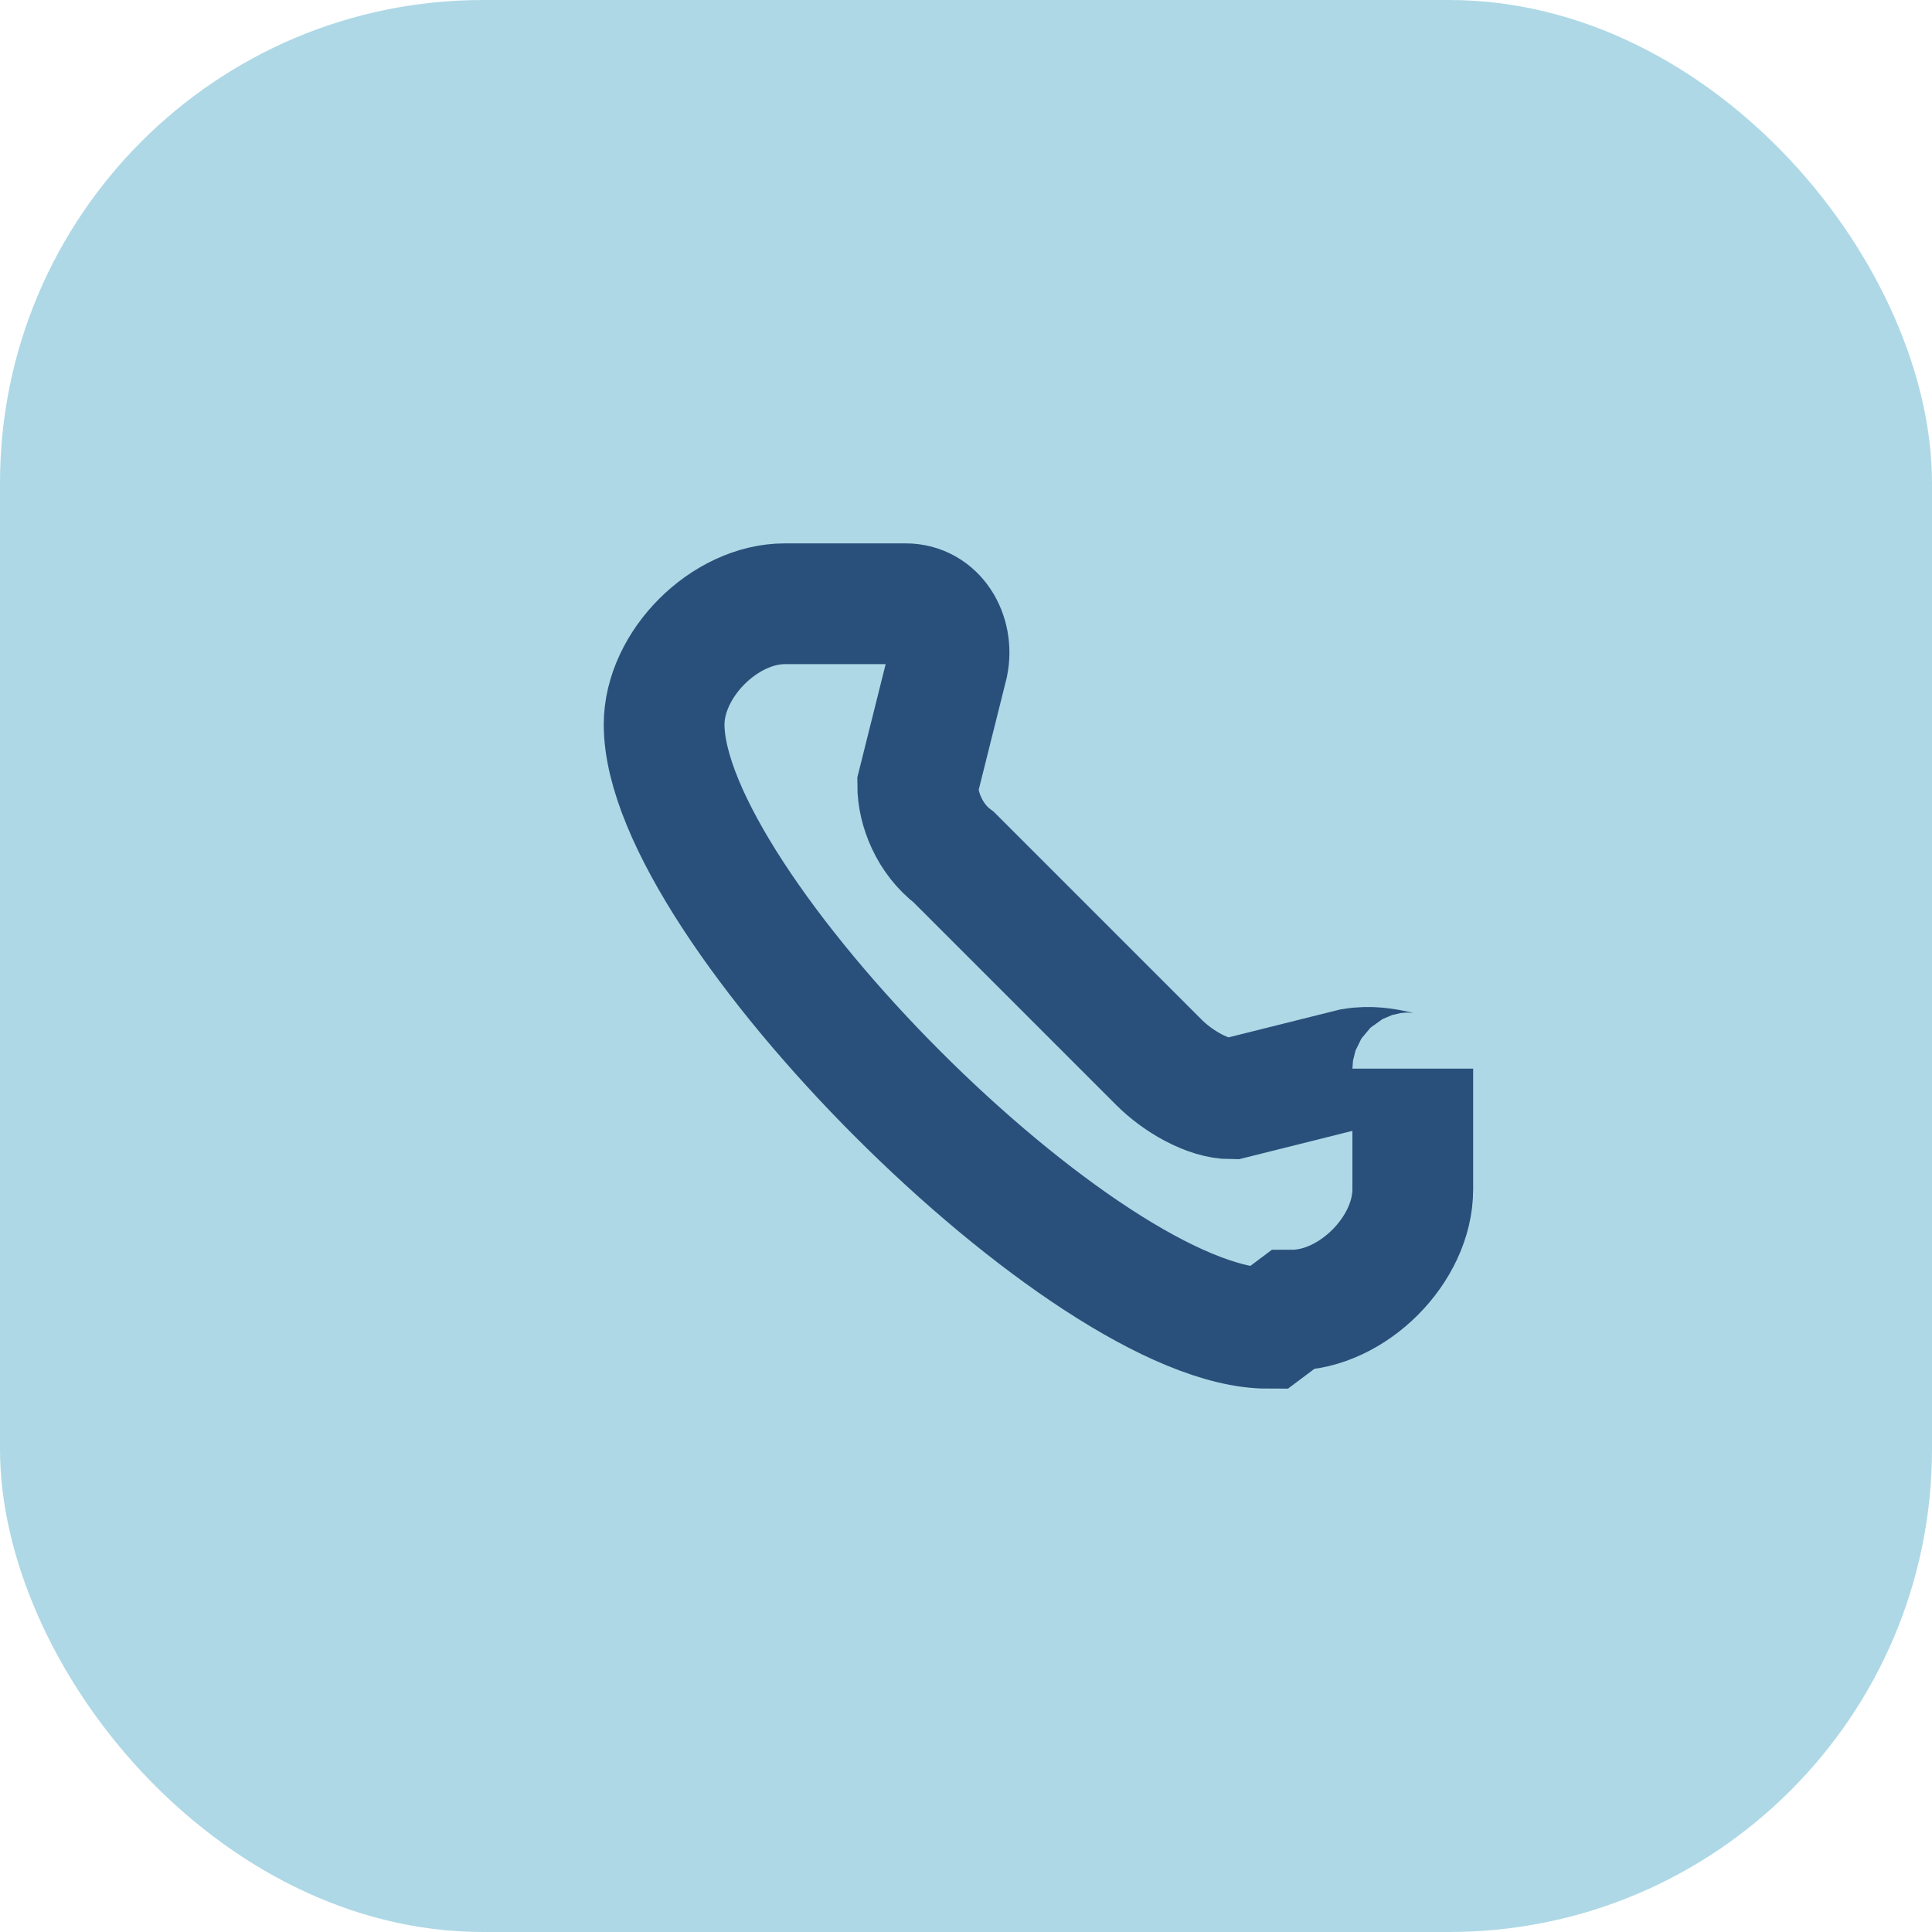 <?xml version="1.0" encoding="UTF-8"?>
<svg xmlns="http://www.w3.org/2000/svg" width="32" height="32" viewBox="0 0 32 32"><rect width="32" height="32" rx="8" fill="#AED8E6"/><path d="M21 22c-3 0-10-7-10-10 0-1 1-2 2-2l2 0c.5 0 .8.5.7 1l-.5 2c0 .4.2.9.6 1.2l3.4 3.4c.3.3.8.6 1.2.6l2-.5c.6-.1 1 .2 1 0l0 2c0 1-1 2-2 2z" stroke="#29507A" stroke-width="2" fill="none"/></svg>
